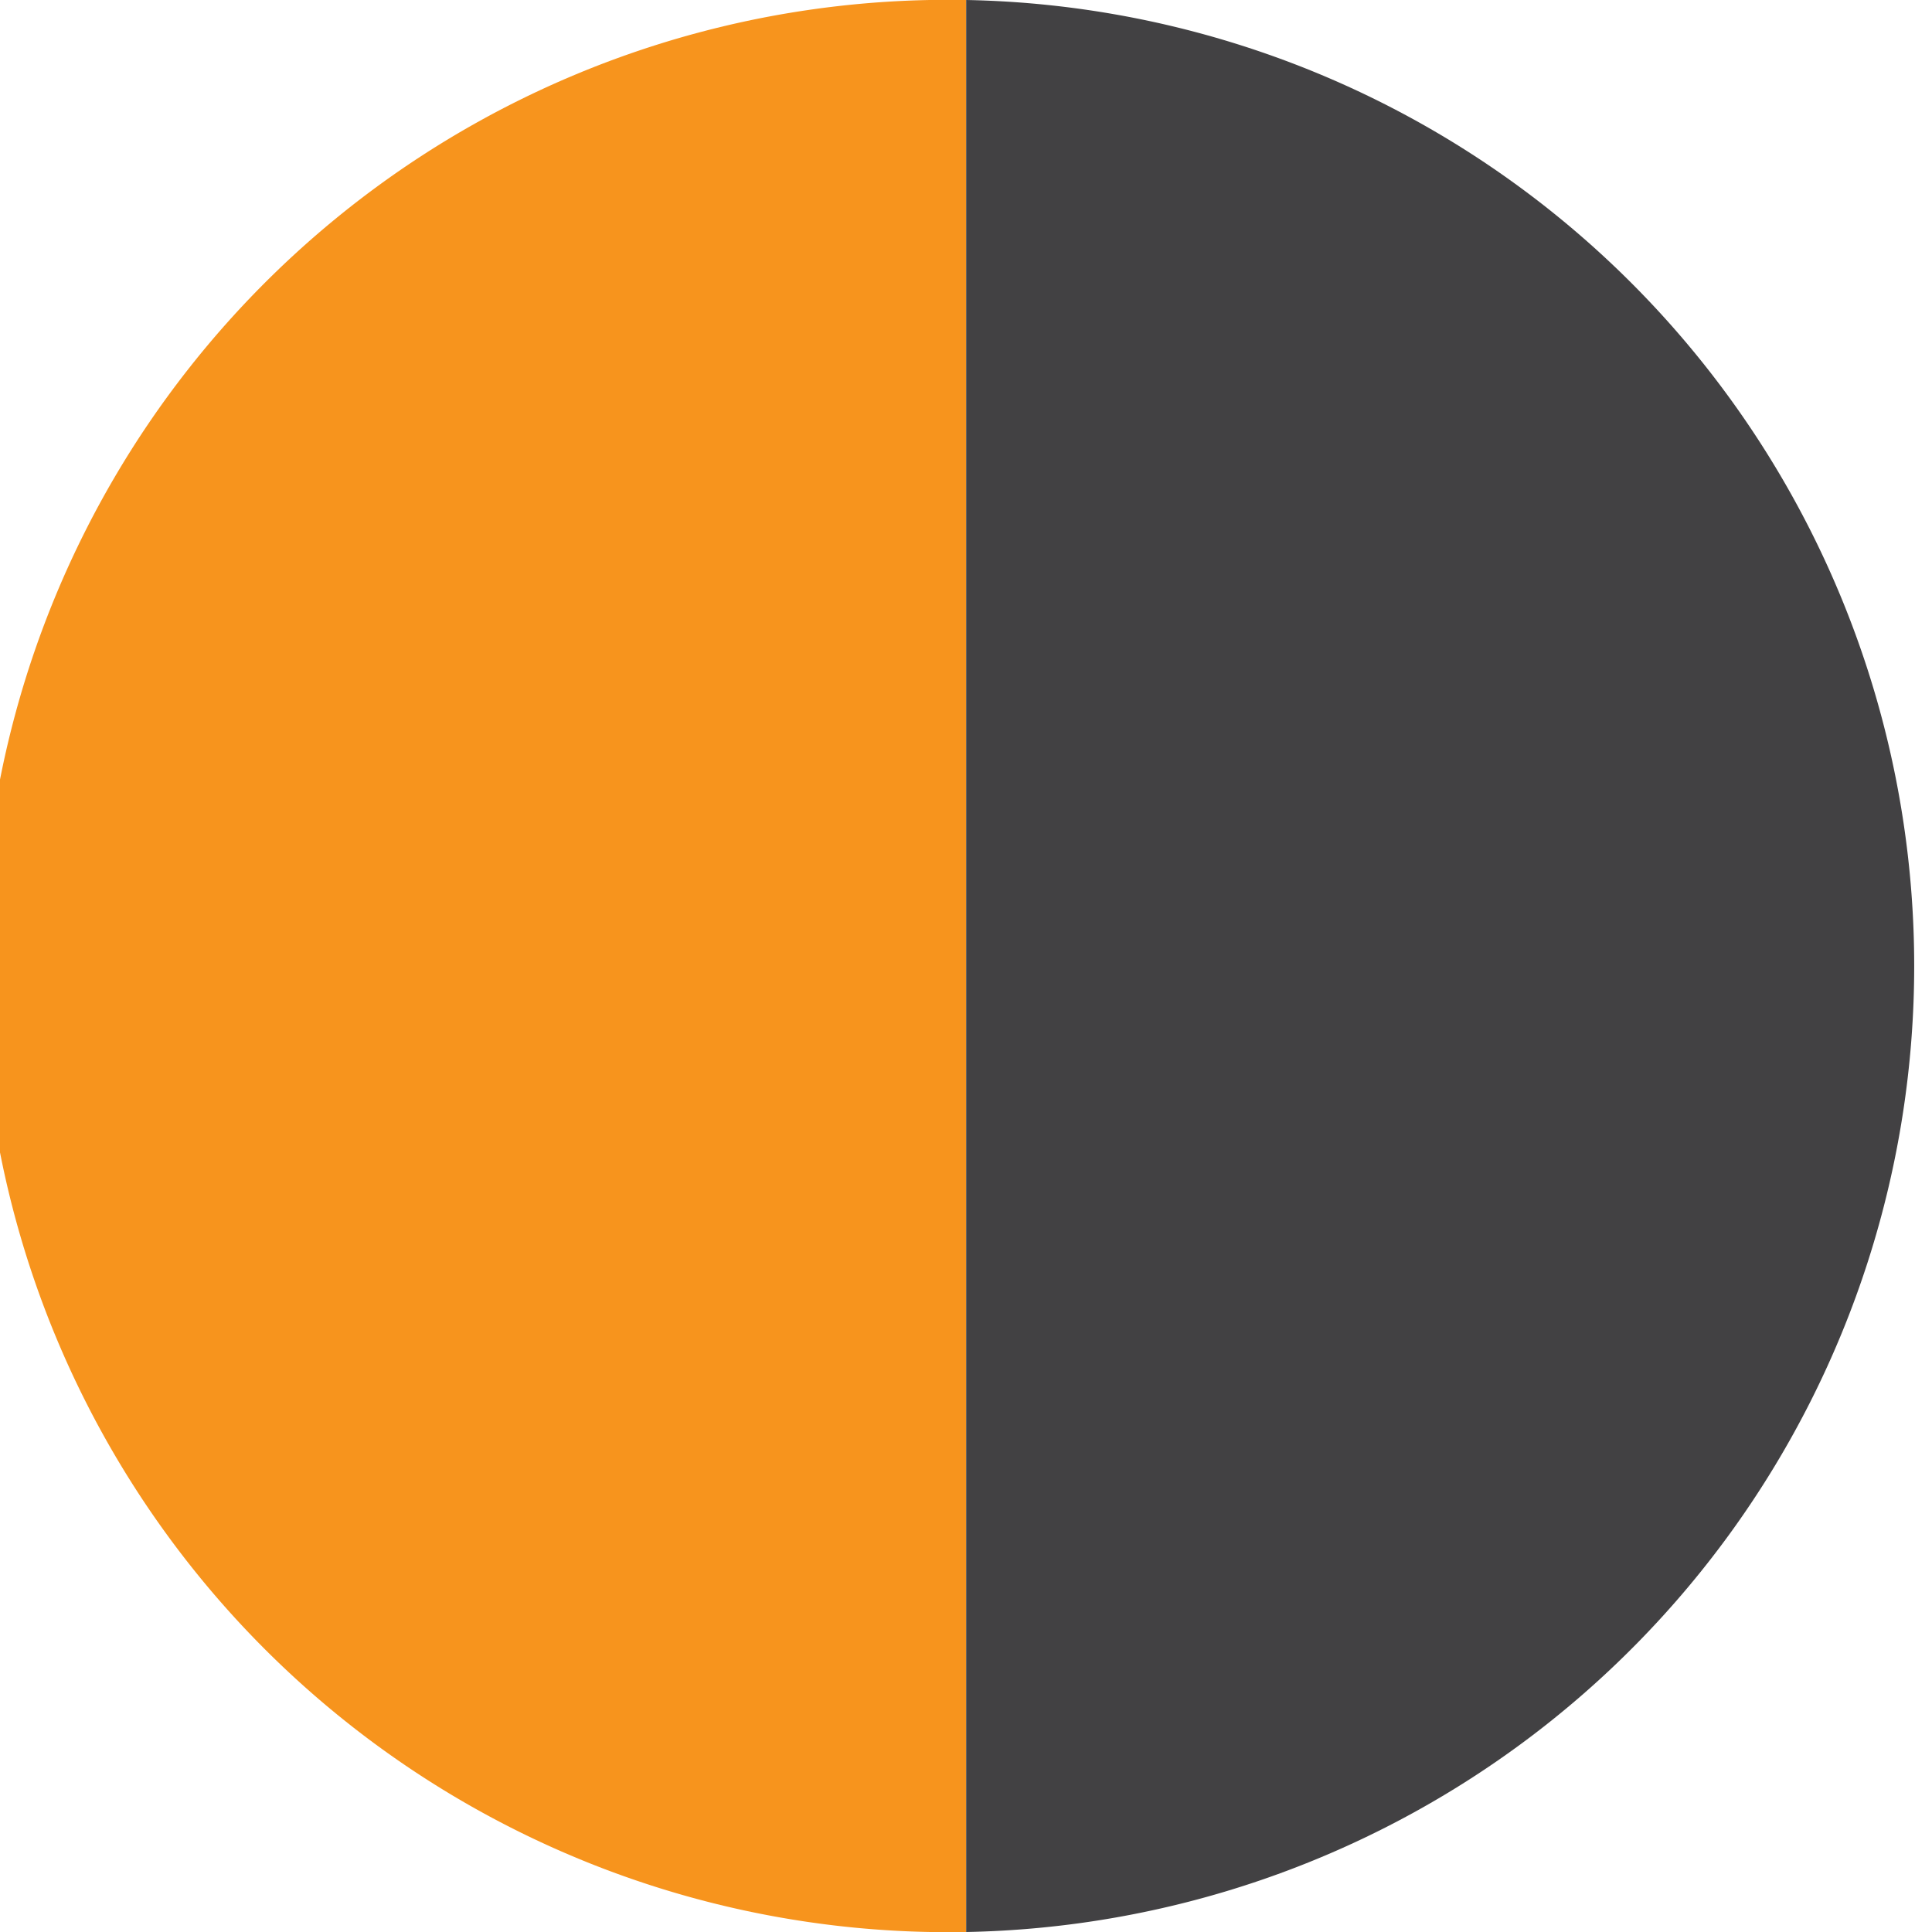 <svg id="Calque_1" data-name="Calque 1" xmlns="http://www.w3.org/2000/svg" viewBox="0 0 56.69 56.69"><defs><style>.cls-1{fill:#f7941d;}.cls-2{fill:#424143;}</style></defs><title>89_orange-anthracite</title><path class="cls-1" d="M28.35,56.69A28.35,28.35,0,1,1,28.35,0" transform="translate(0)"/><path class="cls-2" d="M28.35,56.69A28.35,28.35,0,0,0,28.35,0" transform="translate(0)"/></svg>